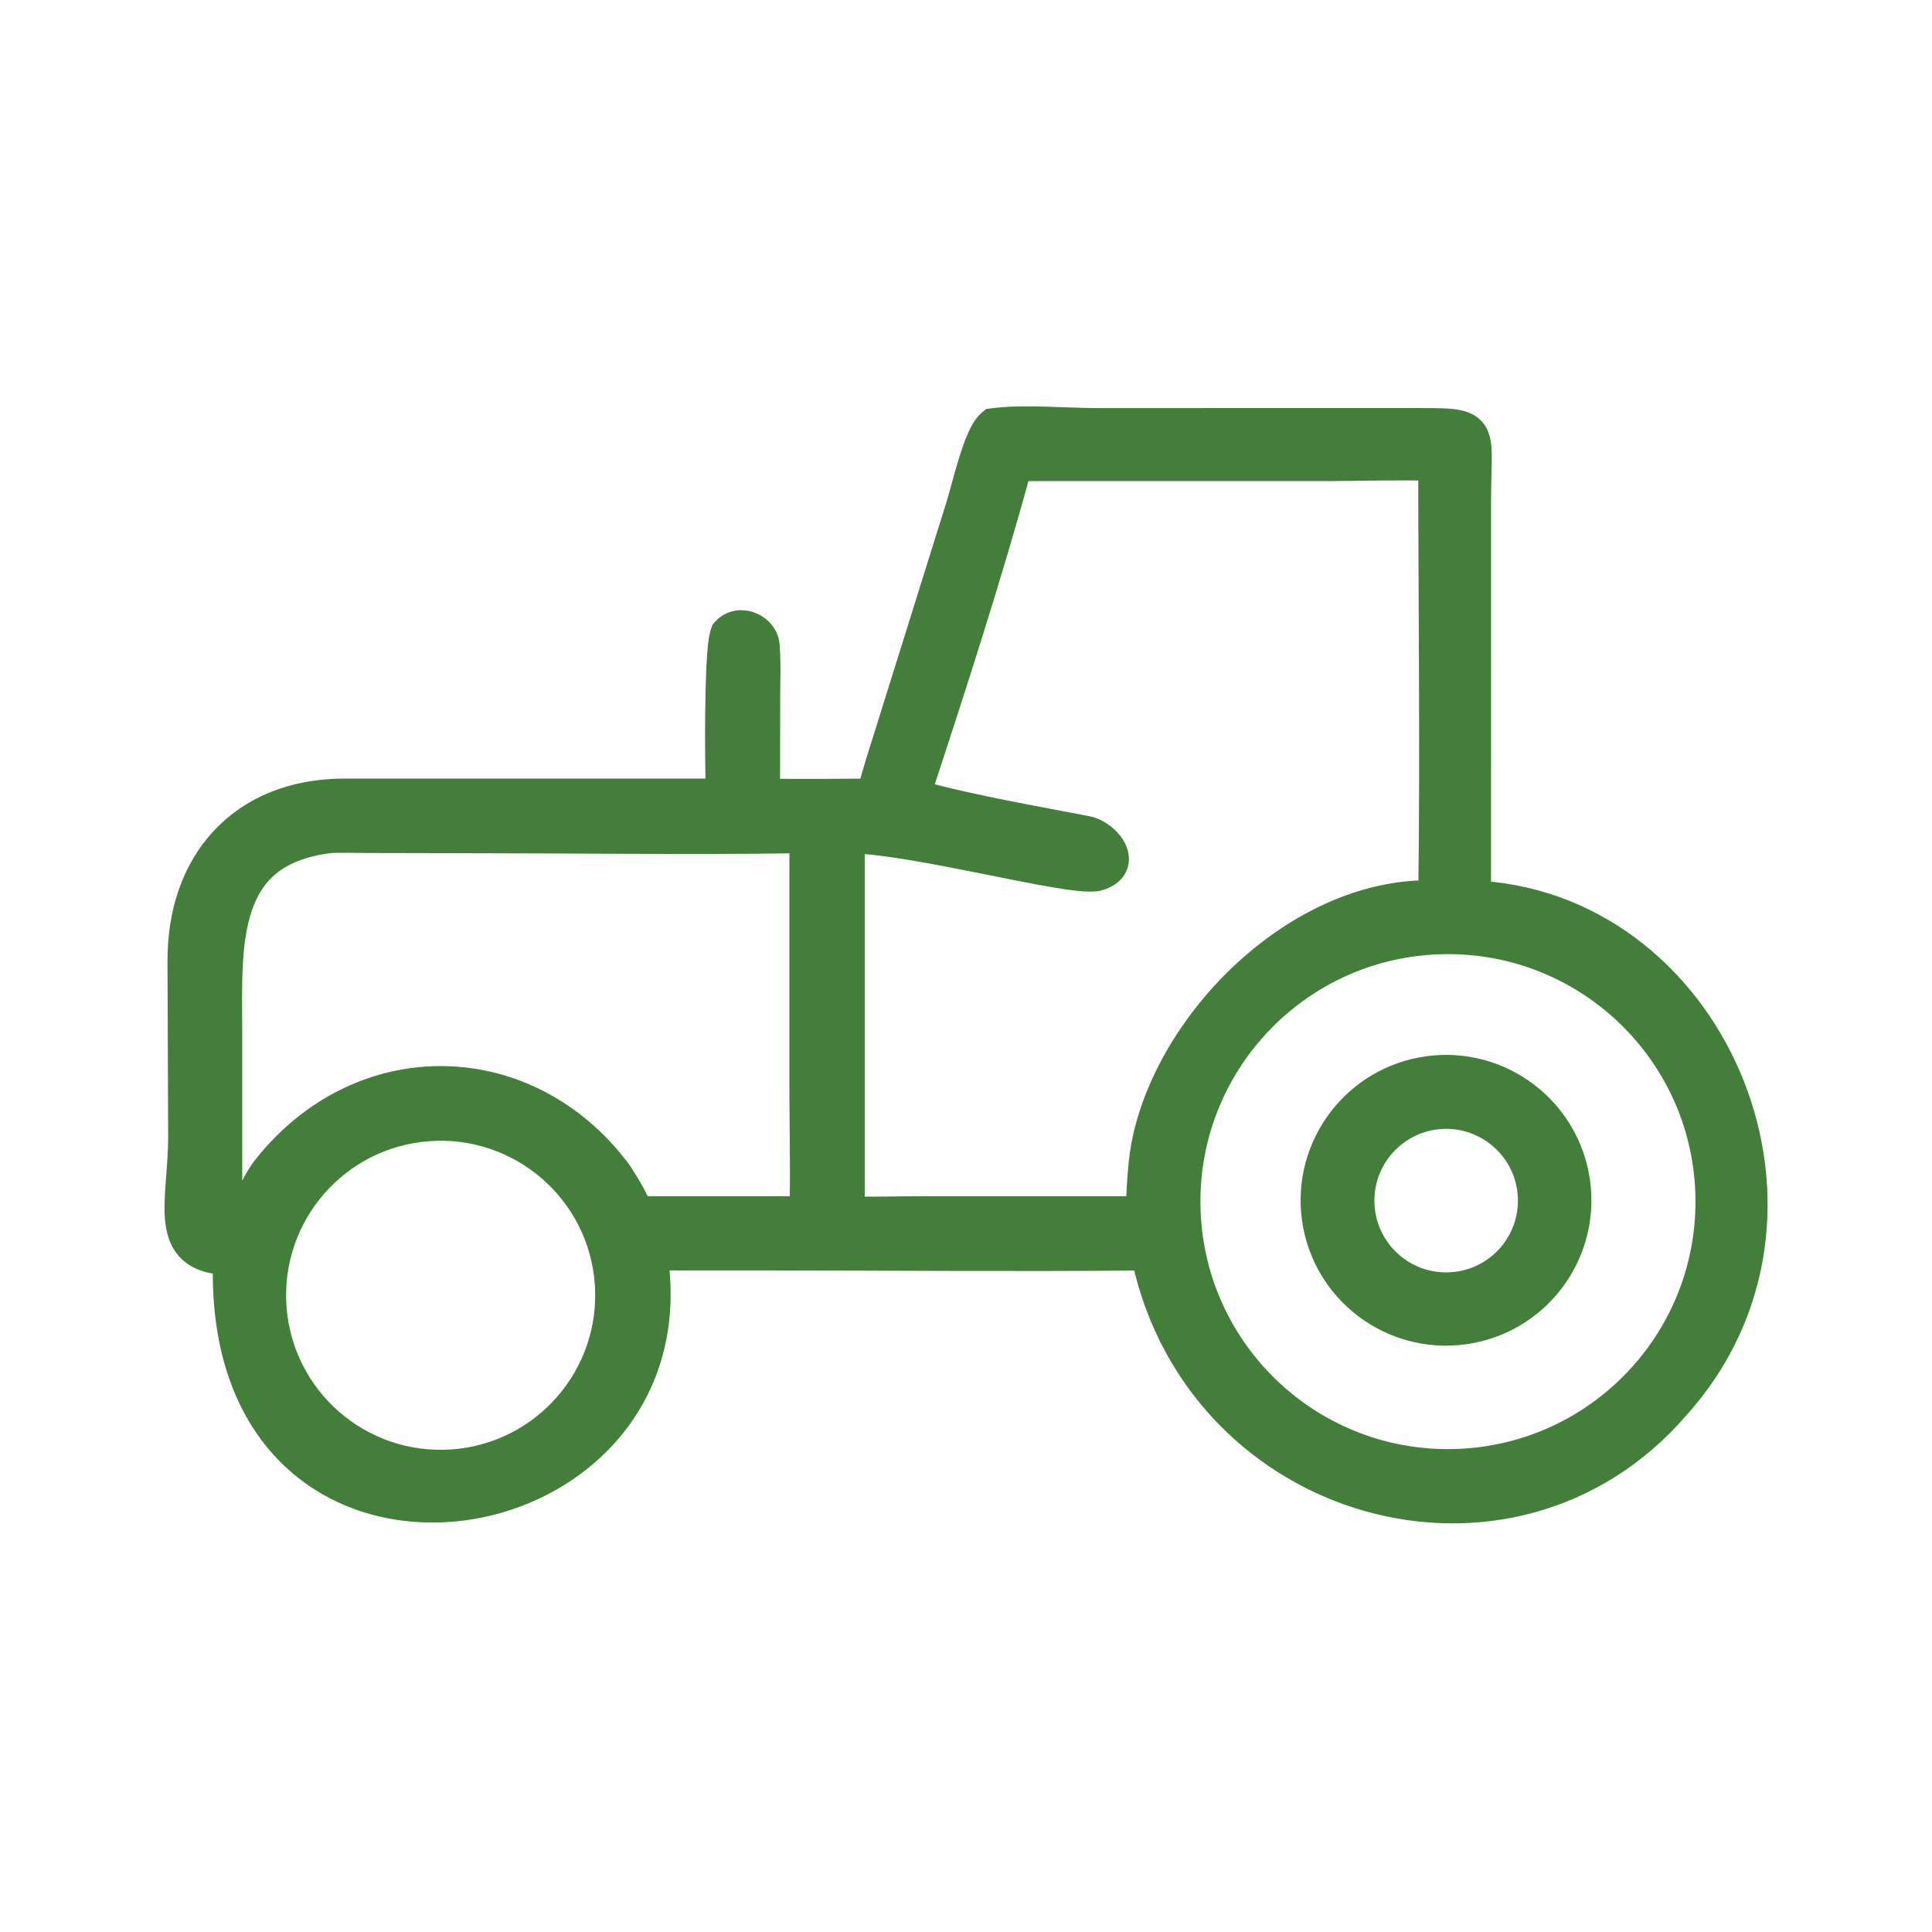 <?xml version="1.0" encoding="UTF-8"?> <svg xmlns="http://www.w3.org/2000/svg" width="50" height="50" viewBox="0 0 50 50" fill="none"><path d="M27.048 10.774C27.516 10.786 27.963 10.81 28.37 10.811L36.48 10.81C36.951 10.81 37.31 10.806 37.567 10.833C37.821 10.86 38.06 10.922 38.208 11.13C38.341 11.318 38.357 11.572 38.357 11.83C38.358 11.968 38.353 12.13 38.349 12.311C38.344 12.494 38.339 12.703 38.339 12.942L38.338 23.047C44.528 23.478 47.926 31.51 43.451 36.468L43.452 36.469C39.117 41.472 30.997 39.159 29.551 32.63C26.355 32.661 23.099 32.631 19.907 32.629H17.048C17.292 34.479 16.747 36.01 15.771 37.123C14.748 38.29 13.264 38.987 11.755 39.127C10.244 39.267 8.689 38.85 7.536 37.76C6.421 36.705 5.713 35.048 5.759 32.739C5.418 32.714 5.145 32.627 4.939 32.461C4.679 32.251 4.571 31.953 4.53 31.641C4.49 31.333 4.511 30.975 4.538 30.611C4.566 30.238 4.601 29.847 4.602 29.439L4.585 24.909L4.586 24.908C4.573 23.607 4.964 22.481 5.712 21.676C6.462 20.868 7.55 20.407 8.886 20.399H18.513C18.502 19.961 18.492 19.203 18.5 18.462C18.505 18 18.516 17.541 18.536 17.169C18.546 16.984 18.559 16.816 18.575 16.68C18.59 16.552 18.61 16.426 18.644 16.339L18.66 16.296L18.69 16.262C18.91 16.015 19.223 16.002 19.458 16.095C19.685 16.185 19.902 16.398 19.926 16.688C19.944 16.91 19.949 17.144 19.948 17.373L19.941 18.04L19.938 20.402C20.76 20.416 21.629 20.403 22.462 20.4C22.55 20.029 22.698 19.577 22.792 19.274L22.793 19.273L24.739 13.049C24.773 12.94 24.817 12.776 24.871 12.579C24.924 12.385 24.986 12.162 25.053 11.946C25.12 11.729 25.194 11.512 25.273 11.33C25.348 11.16 25.443 10.978 25.569 10.871L25.626 10.823L25.699 10.814C26.117 10.761 26.588 10.761 27.048 10.774ZM11.094 29.284C8.757 29.455 7 31.485 7.165 33.822C7.33 36.158 9.356 37.921 11.693 37.761C14.038 37.6 15.808 35.567 15.643 33.222C15.477 30.877 13.438 29.113 11.094 29.284ZM37.245 24.447C33.573 24.573 30.697 27.65 30.821 31.323C30.946 34.995 34.023 37.872 37.695 37.749C41.37 37.627 44.249 34.547 44.125 30.872C44.001 27.198 40.92 24.321 37.245 24.447ZM8.718 21.822C8.625 21.823 8.571 21.826 8.555 21.828H8.549C7.844 21.913 7.349 22.124 6.997 22.409C6.645 22.695 6.417 23.071 6.27 23.519C5.968 24.435 6.016 25.594 6.019 26.788L6.02 31.305C6.064 31.294 6.098 31.281 6.125 31.266C6.185 31.232 6.235 31.179 6.29 31.083C6.353 30.975 6.397 30.863 6.482 30.69C6.562 30.528 6.663 30.345 6.815 30.154V30.153C9.236 27.111 13.398 27.093 15.826 29.962L16.056 30.248L16.064 30.26C16.277 30.578 16.447 30.857 16.602 31.208H20.686C20.708 30.239 20.68 29.131 20.68 28.154V21.832C17.79 21.874 14.761 21.831 11.876 21.831H11.875L9.553 21.826C9.469 21.826 9.228 21.822 9.02 21.821C8.911 21.82 8.805 21.82 8.718 21.822ZM36.954 12.192C36.201 12.167 35.222 12.199 34.461 12.2H26.428C25.663 14.976 24.77 17.742 23.871 20.474C25.265 20.845 26.721 21.092 28.153 21.371C28.308 21.401 28.458 21.48 28.581 21.575C28.705 21.669 28.82 21.795 28.892 21.938C28.963 22.079 29.006 22.27 28.916 22.456C28.827 22.641 28.643 22.75 28.423 22.807L28.414 22.81L28.404 22.811C28.277 22.834 28.102 22.827 27.917 22.808C27.724 22.788 27.492 22.754 27.233 22.709C26.717 22.62 26.079 22.49 25.42 22.358C24.213 22.116 22.947 21.873 22.129 21.836V31.214C22.727 31.229 23.334 31.205 23.956 31.208H29.388C29.412 30.65 29.44 30.01 29.56 29.464C29.922 27.816 30.966 26.174 32.343 24.964C33.652 23.814 35.286 23.035 36.956 23.03C37.004 19.462 36.956 15.776 36.954 12.192Z" fill="#437E3A" stroke="#437E3A" stroke-width="0.5"></path><path d="M36.943 27.584C38.867 27.319 40.641 28.666 40.903 30.589L40.923 30.769C41.081 32.622 39.757 34.293 37.893 34.544C35.972 34.803 34.204 33.459 33.942 31.539C33.681 29.619 35.024 27.849 36.943 27.584ZM37.312 28.968C36.153 29.032 35.264 30.02 35.322 31.179C35.381 32.338 36.366 33.232 37.525 33.177C38.691 33.123 39.59 32.132 39.531 30.966C39.472 29.801 38.477 28.905 37.312 28.968Z" fill="#437E3A" stroke="#437E3A" stroke-width="0.5"></path></svg> 